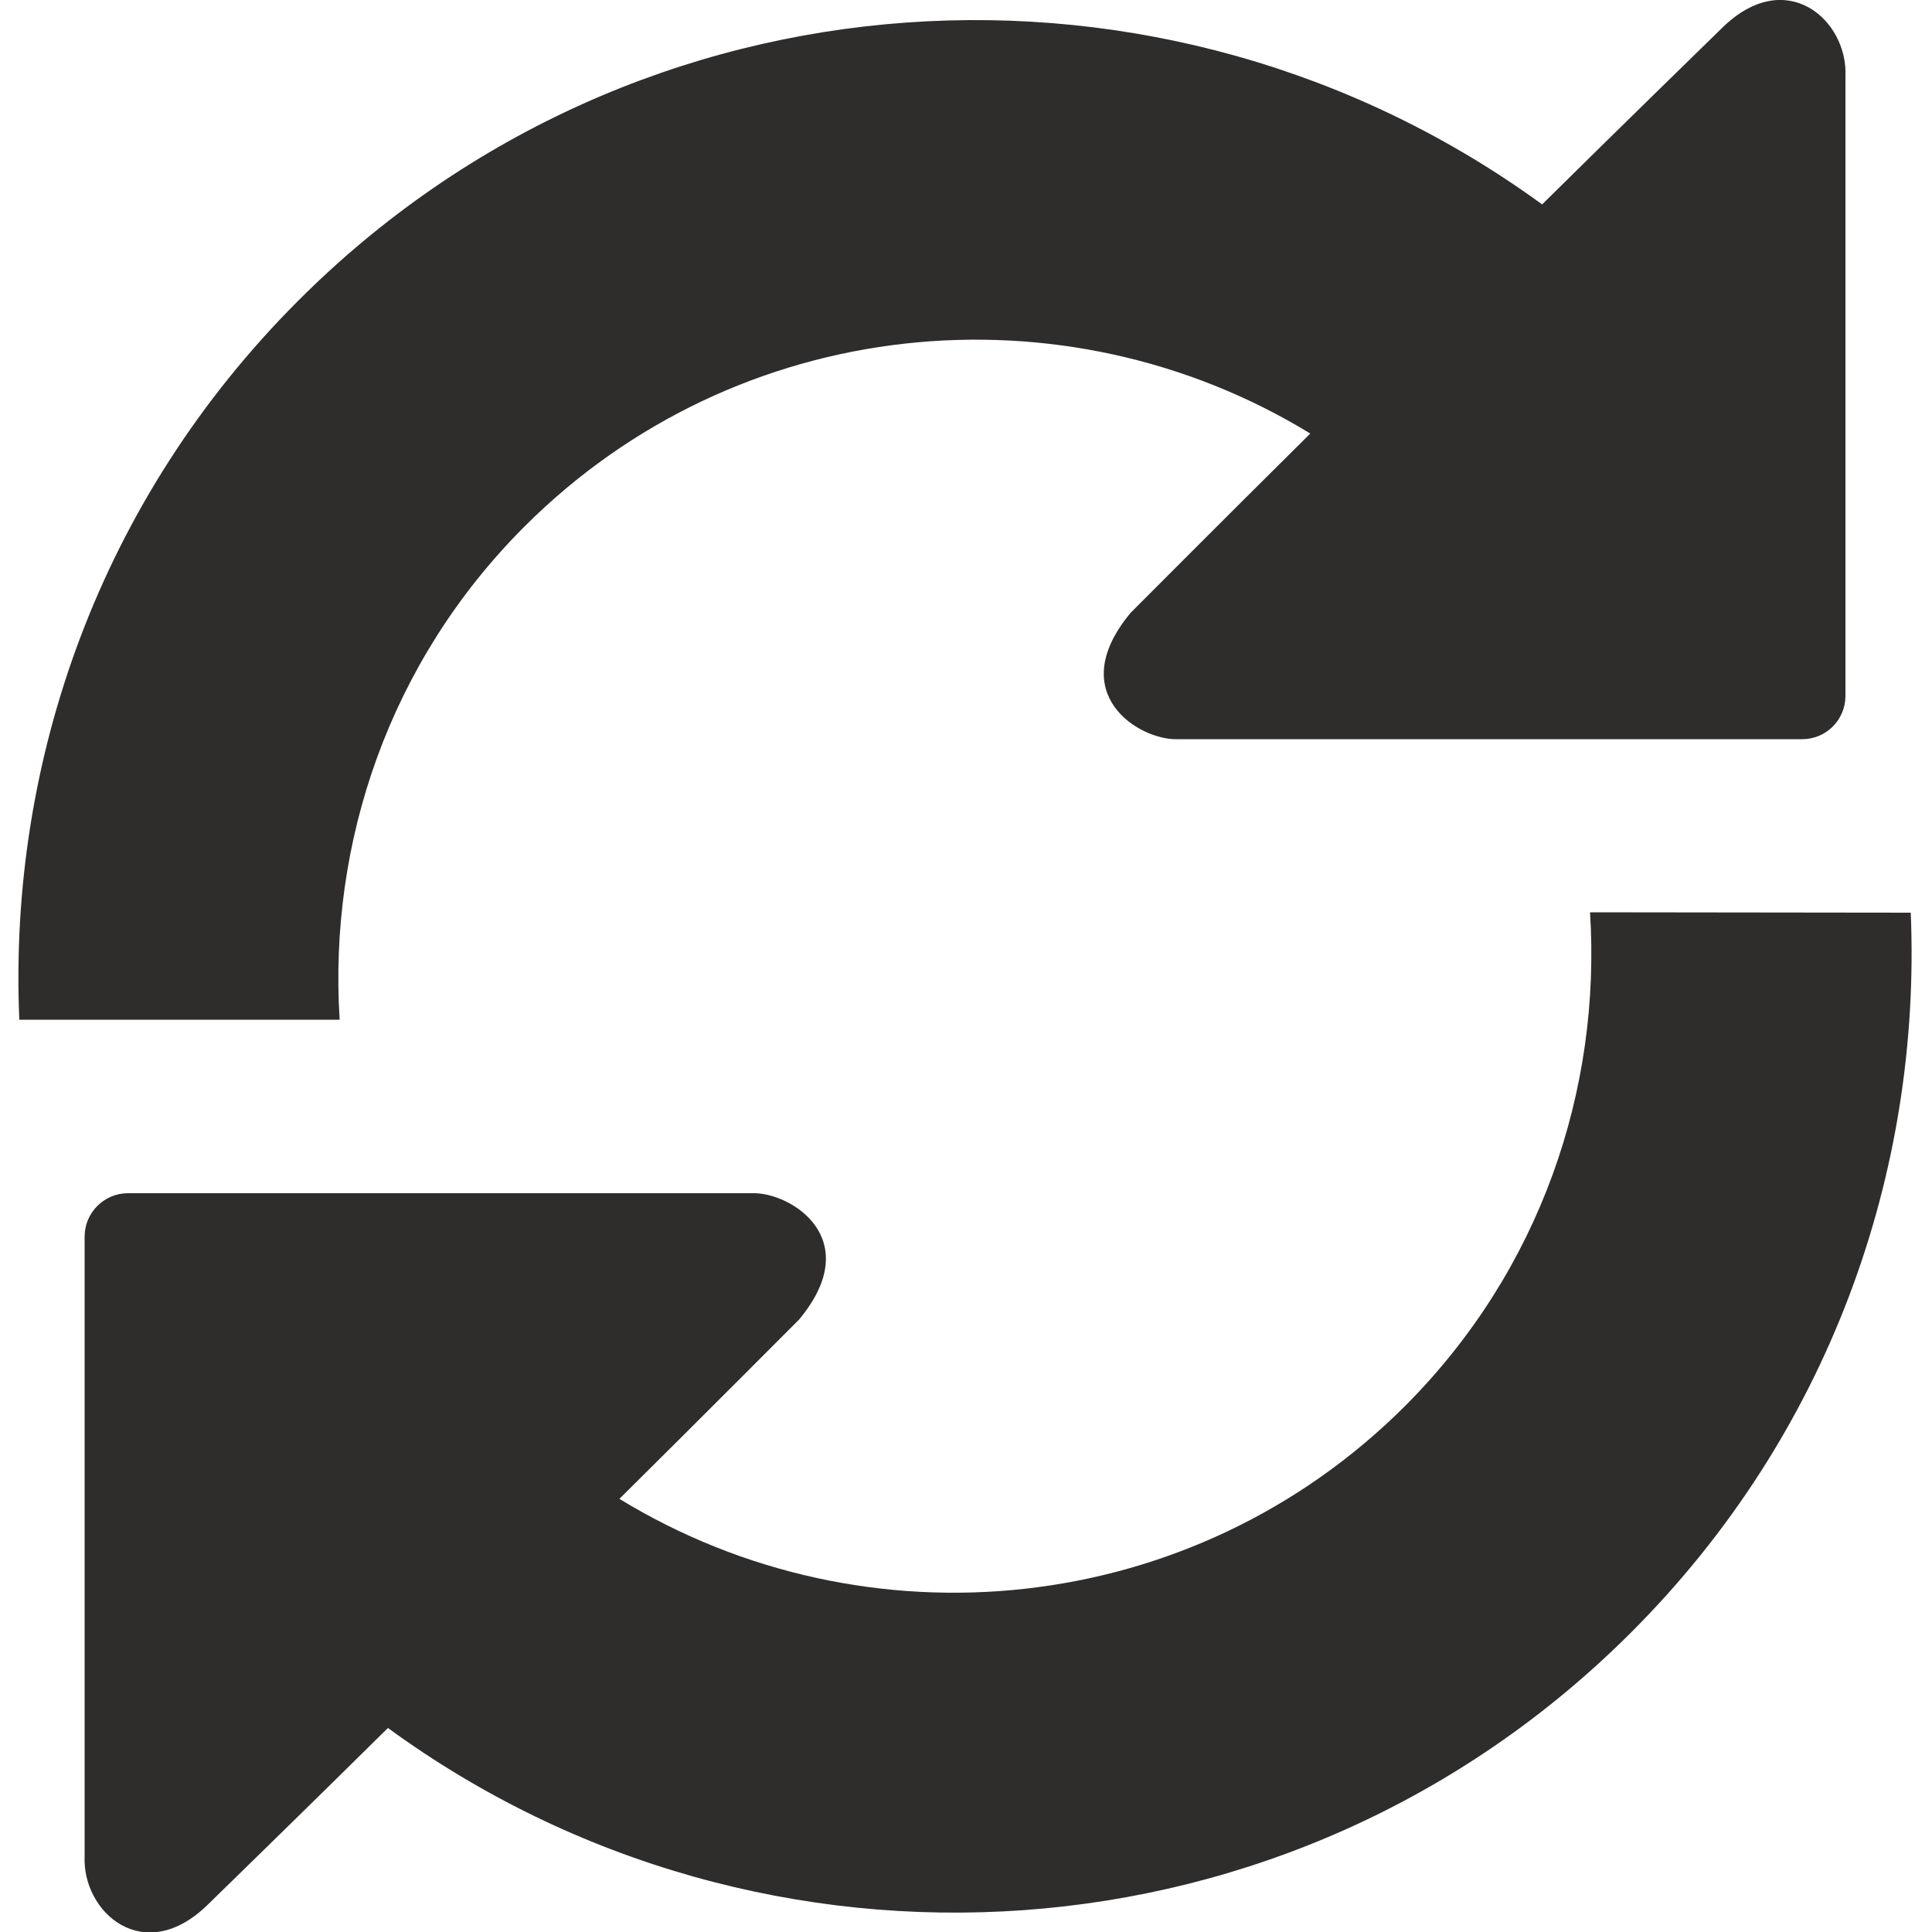 <svg xmlns="http://www.w3.org/2000/svg" viewBox="0 0 500 500"><g fill="#2e2d2c"><path d="M135.7 136.3c55.2-55.2 139.6-63.1 203.4-24.1-21.6 21.4-46.5 46.4-46.5 46.4-17.4 20.9 2.2 33 12.1 32.7h161.7c6.2 0 11.2-5 11.2-11.2V19.8c.7-14.6-15.4-28.9-32-12.5 0 0-27.5 26.8-46.5 45.6C301.8-18 164.9-10 77.2 77.8 26 129 2.1 196.8 5 263.9h82.9c-2.9-45.8 12.8-92.6 47.8-127.6M411.5 236.1c2.9 45.9-12.8 92.6-47.8 127.7-55.2 55.2-139.6 63.1-203.4 24.1 21.6-21.4 46.5-46.4 46.5-46.4 17.4-20.9-2.2-33-12.1-32.7H33.1c-6.1 0-11.2 5-11.2 11.2v160.3c-.7 14.6 15.4 28.9 32 12.5 0 0 27.5-26.8 46.5-45.6 97.2 71 234.1 63 321.8-24.8 51.2-51.2 75.1-119.1 72.3-186.2l-83-.1z"/></g></svg>